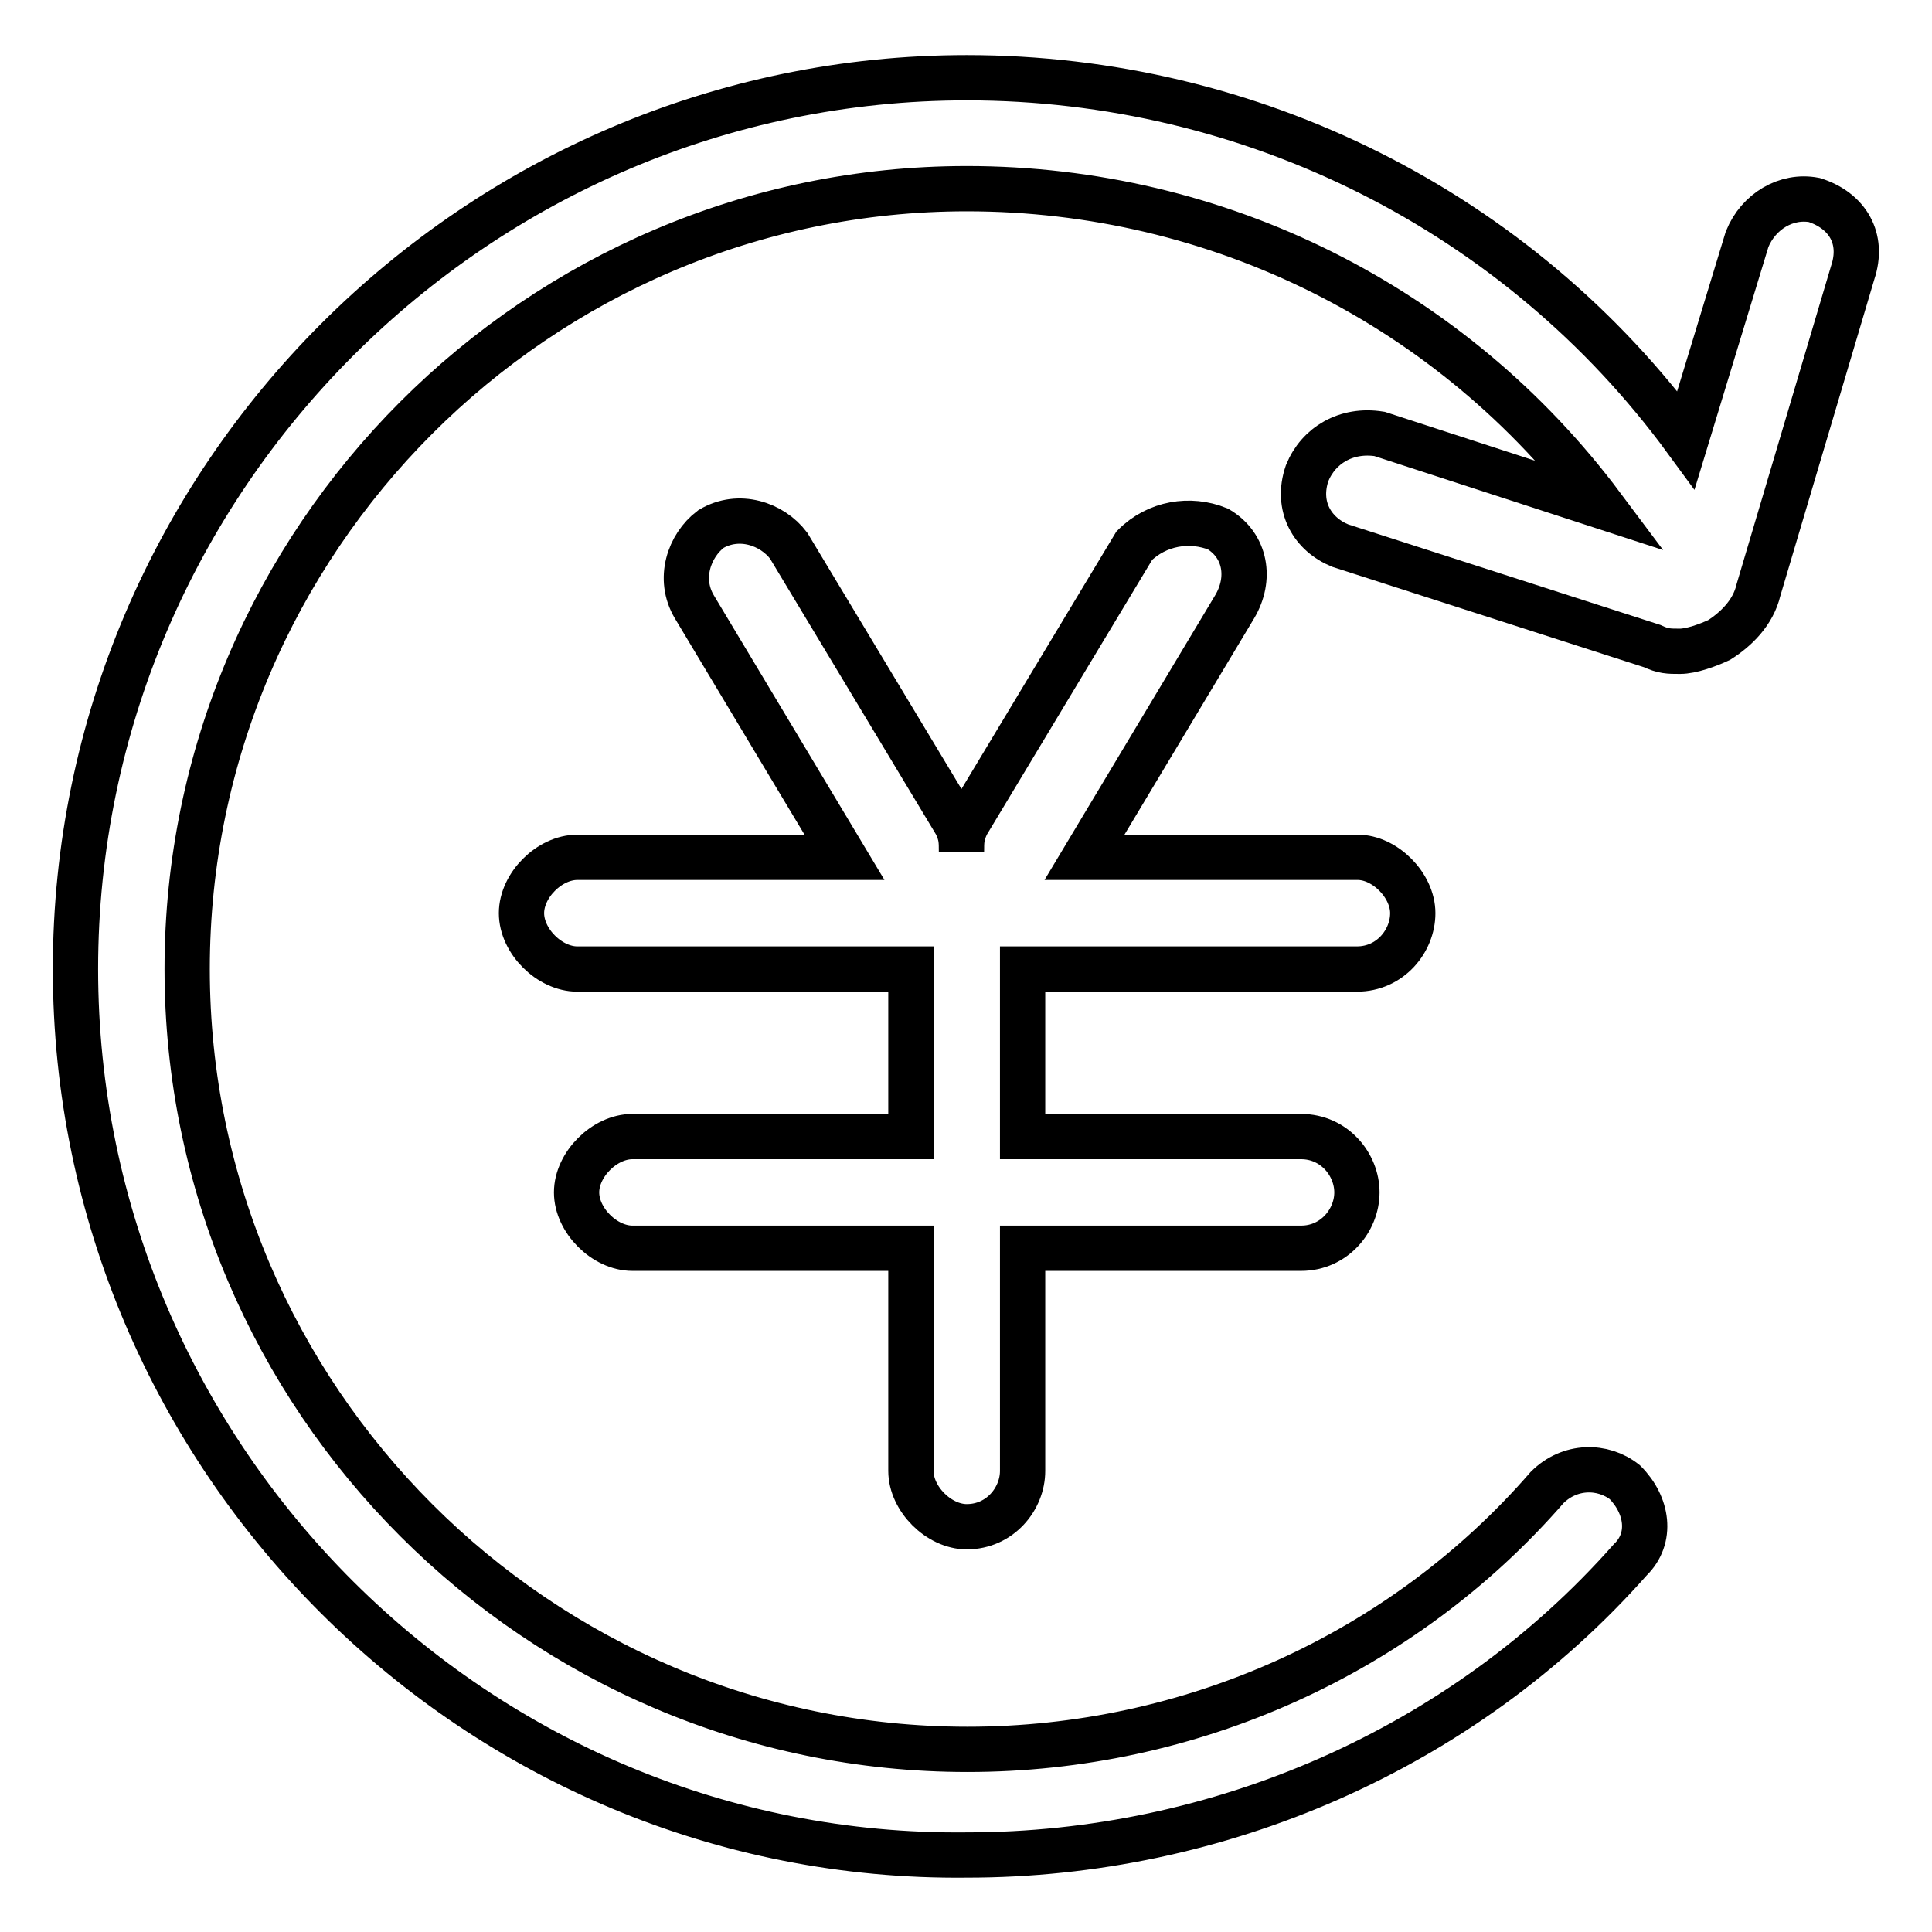 <?xml version="1.0" encoding="utf-8"?>
<!-- Svg Vector Icons : http://www.onlinewebfonts.com/icon -->
<!DOCTYPE svg PUBLIC "-//W3C//DTD SVG 1.1//EN" "http://www.w3.org/Graphics/SVG/1.1/DTD/svg11.dtd">
<svg version="1.1" xmlns="http://www.w3.org/2000/svg" xmlns:xlink="http://www.w3.org/1999/xlink" x="0px" y="0px" viewBox="0 0 256 256" enable-background="new 0 0 256 256" xml:space="preserve">
<g> <path stroke-width="6" fill-opacity="0" stroke="#000000"  d="M187.2,121c0,3.7-3,7.4-7.4,7.4h-44.3v22.2h36.9c4.4,0,7.4,3.7,7.4,7.4c0,3.7-3,7.4-7.4,7.4h-36.9v29.5 c0,3.7-3,7.4-7.4,7.4c-3.7,0-7.4-3.7-7.4-7.4v-29.5H83.8c-3.7,0-7.4-3.7-7.4-7.4c0-3.7,3.7-7.4,7.4-7.4h36.9v-22.2H76.5 c-3.7,0-7.4-3.7-7.4-7.4s3.7-7.4,7.4-7.4h35.4L92,80.4c-2.2-3.7-0.7-8.1,2.2-10.3c3.7-2.2,8.1-0.7,10.3,2.2l22.2,36.9 c0.7,1.5,0.7,2.2,0.7,3.7c0-1.5,0-2.2,0.7-3.7l22.2-36.9c3-3,7.4-3.7,11.1-2.2c3.7,2.2,4.4,6.6,2.2,10.3l-19.9,33.2h36.2 C183.5,113.6,187.2,117.3,187.2,121z"/> <path stroke-width="6" fill-opacity="0" stroke="#000000"  d="M245.5,36.1L233,78.2c-0.7,3-3,5.2-5.2,6.6c-1.5,0.7-3.7,1.5-5.2,1.5c-1.5,0-2.2,0-3.7-0.7l-41.3-13.3 c-3.7-1.5-5.9-5.2-4.4-9.6c1.5-3.7,5.2-5.9,9.6-5.2l29.5,9.6C192.4,40.5,161.4,25,128.1,25C71.3,25,24.8,71.5,24.8,128.4 c0,56.9,46.5,103.4,103.4,103.4c29.5,0,57.6-12.6,76.8-34.7c3-3,7.4-3,10.3-0.7c3,3,3.7,7.4,0.7,10.3 c-22.2,25.1-54.6,39.1-87.9,39.1C63.2,246.5,10,193.3,10,128.4c0-65,53.2-118.1,118.1-118.1c37.7,0,73.1,17.7,95.3,48l8.1-26.6 c1.5-3.7,5.2-5.9,8.9-5.2C244.8,27.9,247,31.6,245.5,36.1L245.5,36.1z"/></g>
</svg>